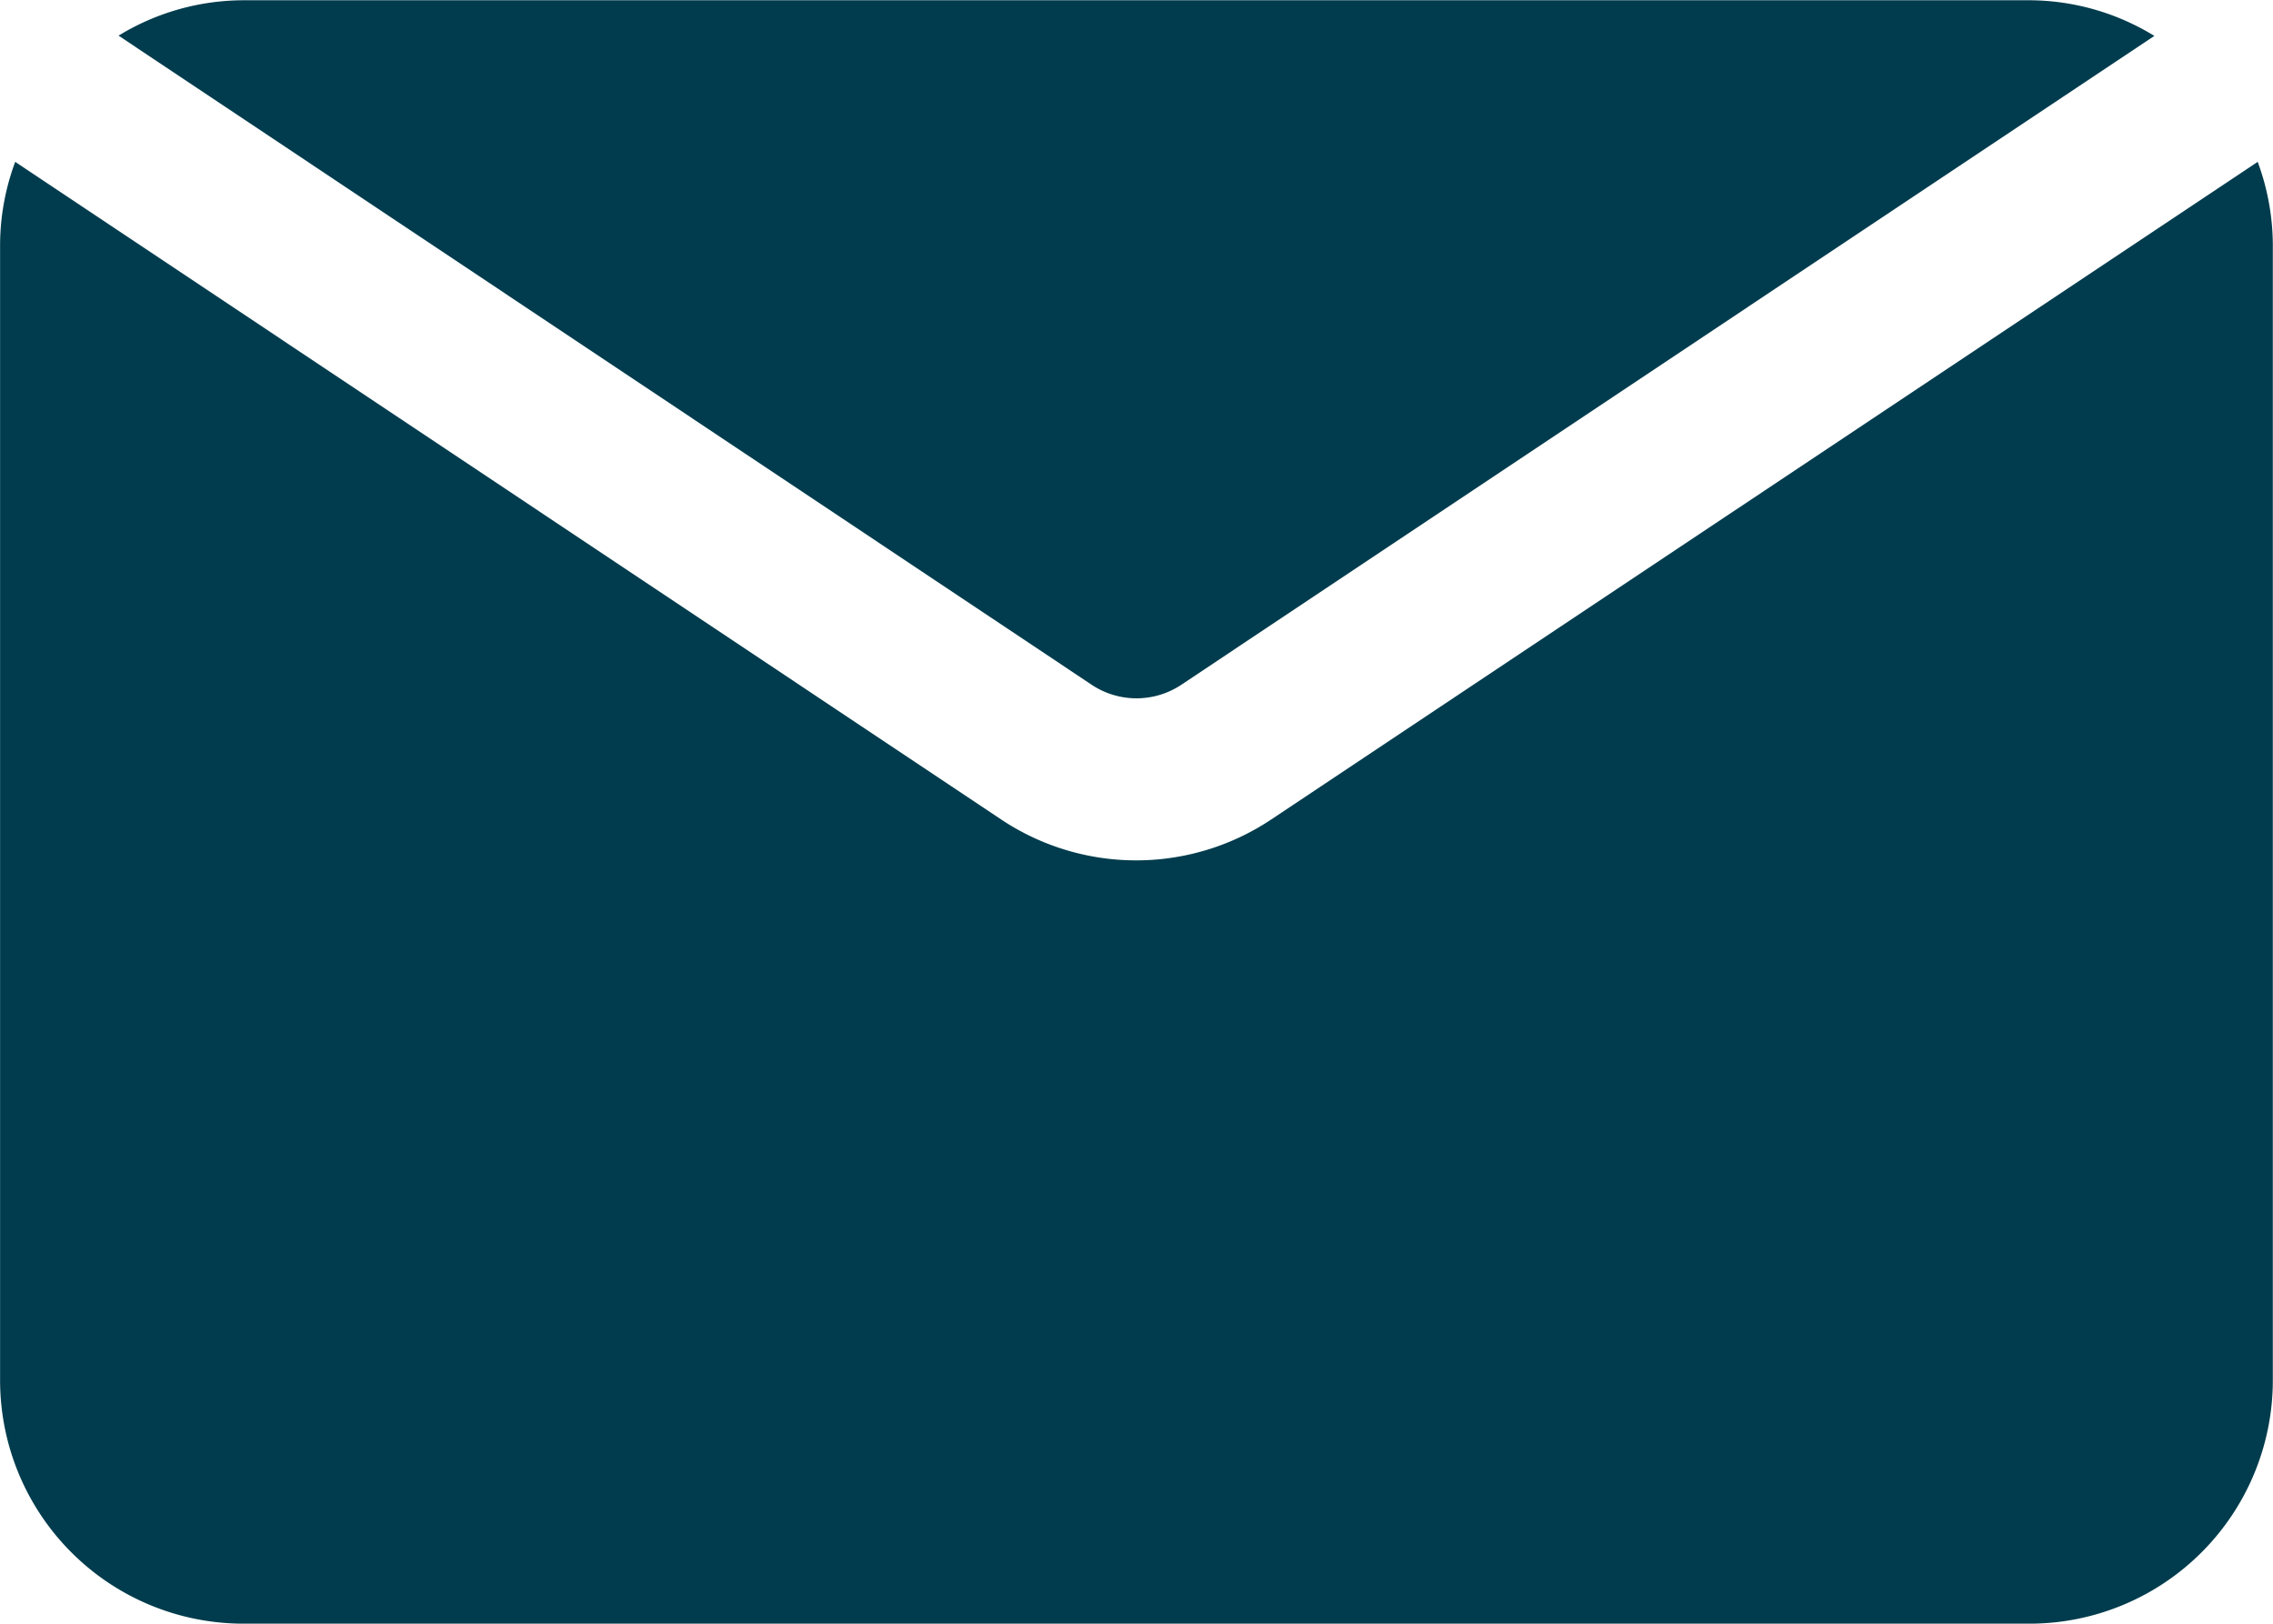 <svg xmlns="http://www.w3.org/2000/svg" width="26.149" height="18.678" viewBox="0 0 26.149 18.678">
  <path id="noun-email-7065855" d="M76.363,225.407A2.763,2.763,0,0,1,77.8,225H98.346a2.763,2.763,0,0,1,1.437.41l-11.191,7.462a.931.931,0,0,1-1.037,0Zm13.261,9.016a2.8,2.8,0,0,1-3.108,0l-11.342-7.564A2.759,2.759,0,0,0,75,227.8v13.074a2.8,2.8,0,0,0,2.8,2.8H98.346a2.8,2.8,0,0,0,2.8-2.8V227.8a2.786,2.786,0,0,0-.174-.941Z" transform="translate(-74.999 -224.997)" fill="#003c4d"/>
</svg>
